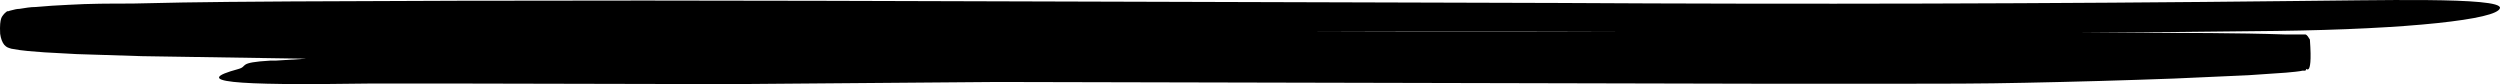 <svg width="208" height="7" viewBox="0 0 208 7" fill="none" xmlns="http://www.w3.org/2000/svg">
<path d="M0.012 2.811C0.066 3.203 0.19 3.534 0.358 3.734C0.4 3.783 0.444 3.824 0.489 3.856C0.525 3.888 0.562 3.912 0.601 3.93L0.739 3.987L0.943 4.052C1.901 4.24 2.774 4.281 3.686 4.354L6.378 4.501L11.818 4.673L25.481 4.885L22.981 5.04H22.523C19.692 5.204 20.688 5.506 19.83 5.743C15.914 6.804 19.007 7.131 30.717 6.951C33.267 6.951 35.967 6.951 38.568 6.951L60.829 7L82.978 6.82L125.731 6.918L147.103 6.967L157.813 6.967C161.371 6.967 164.937 6.967 168.503 6.886C172.631 6.804 176.76 6.687 180.889 6.535L187.086 6.257L190.19 6.045L190.96 5.971L191.344 5.922L191.56 5.881H191.683H191.775L191.875 5.824C191.698 5.351 192.452 6.951 192.183 3.293C191.906 2.811 191.848 2.909 191.825 2.868H191.748H191.66H191.537H191.325H190.941H190.171C186.009 2.73 181.901 2.746 177.766 2.721L173.23 2.721C178.616 2.689 184.001 2.64 189.386 2.574C194.953 2.501 199.55 2.264 202.785 1.921C206.02 1.578 207.885 1.154 207.997 0.672C208.209 -0.275 197.361 0.043 190.983 0.084C170.57 0.313 150.134 0.367 129.678 0.247L68.291 0.068C50.596 0.011 23.012 0.068 15.207 0.207L10.975 0.296C9.221 0.296 7.452 0.296 5.671 0.402C4.781 0.441 3.883 0.5 2.978 0.582C2.528 0.582 2.078 0.664 1.62 0.737C1.389 0.737 1.166 0.803 0.912 0.868C0.858 0.868 0.778 0.909 0.701 0.933H0.647H0.616L0.528 0.982C0.472 1.023 0.418 1.072 0.366 1.129L0.289 1.219C0.22 1.358 -0.061 1.407 0.012 2.811ZM108.547 2.607C117.487 2.574 126.454 2.574 135.448 2.607L115.829 2.607L103.766 2.607H108.547Z" fill="black"/>
</svg>
